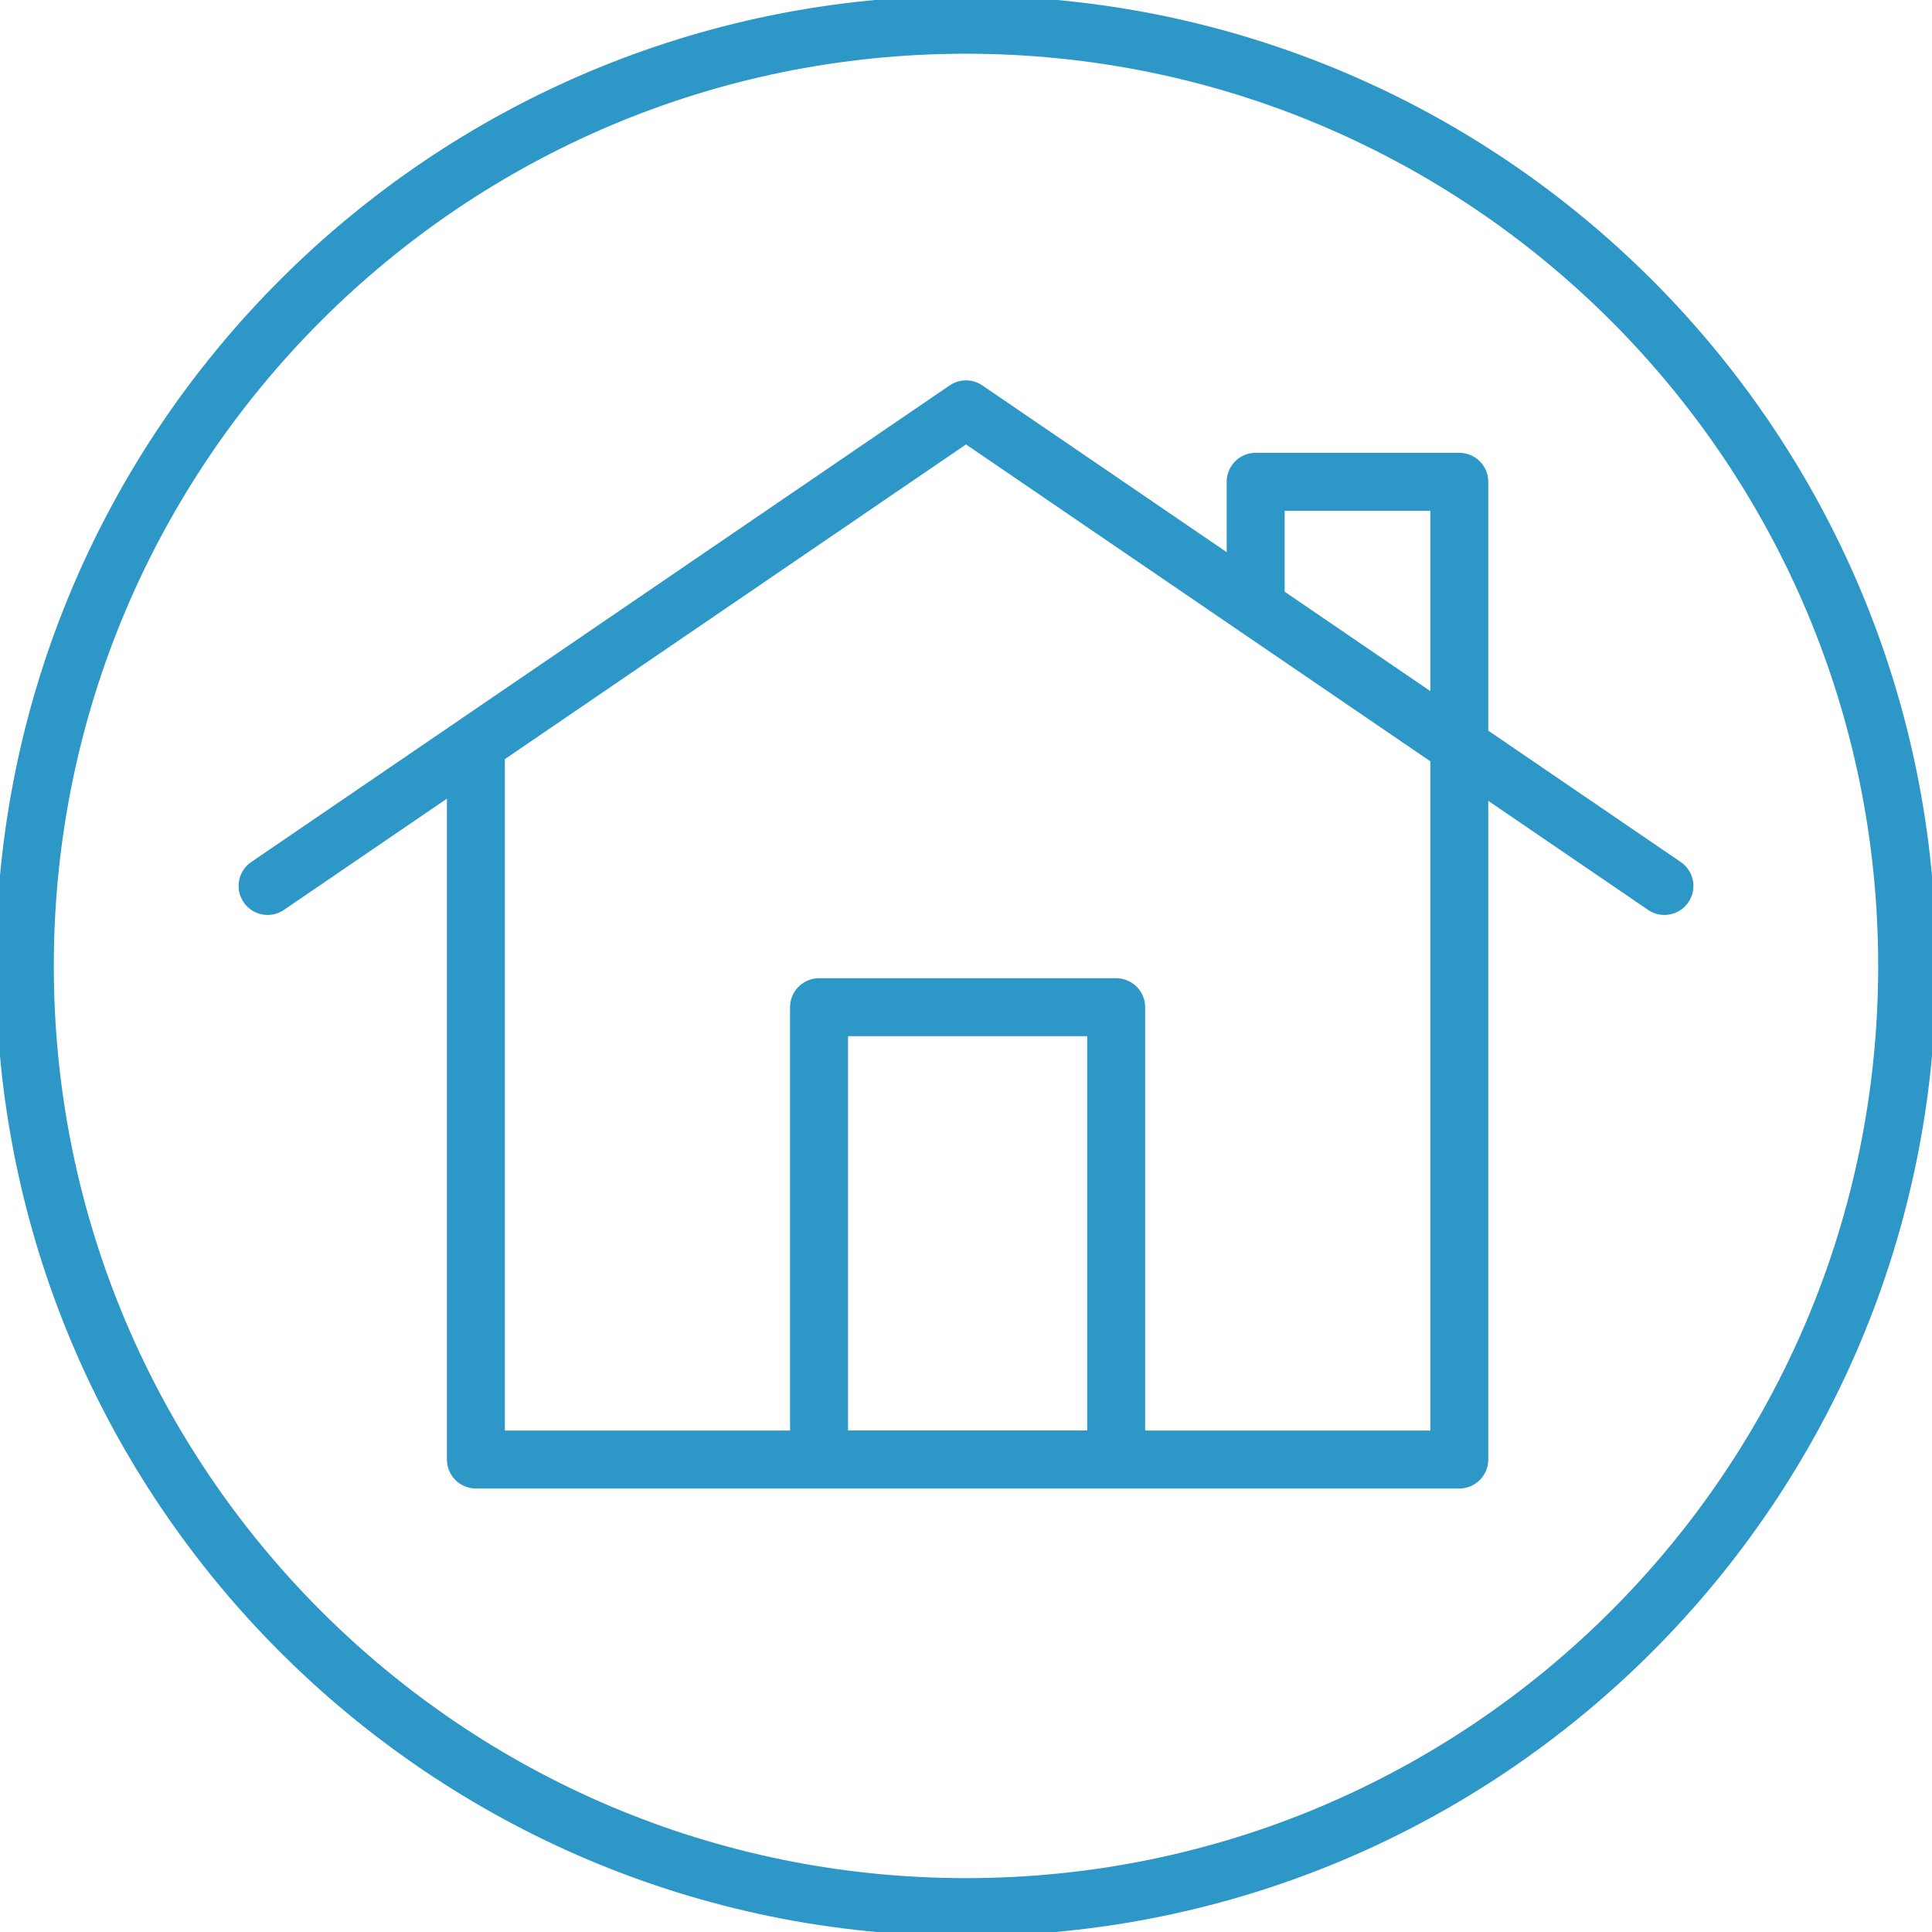 <svg width="100" height="100" viewBox="0 0 100 100" fill="none" xmlns="http://www.w3.org/2000/svg">
<g clip-path="url(#clip0_187_490)">
<path d="M50 98.712C76.905 98.712 98.715 76.901 98.715 49.996C98.715 23.092 76.905 1.281 50 1.281C23.095 1.281 1.285 23.092 1.285 49.996C1.285 76.901 23.095 98.712 50 98.712Z" stroke="#2D97C7" stroke-width="3" stroke-linecap="round" stroke-linejoin="round"/>
<path d="M13.85 45.857L50 21.188L86.15 45.857" stroke="#2D97C7" stroke-width="3" stroke-linecap="round" stroke-linejoin="round"/>
<path d="M64.993 31.341V24.938H75.533V75.544H24.632V38.706" stroke="#2D97C7" stroke-width="3" stroke-linecap="round" stroke-linejoin="round"/>
<path d="M57.773 52.133H42.393V75.541H57.773V52.133Z" stroke="#2D97C7" stroke-width="3" stroke-linecap="round" stroke-linejoin="round"/>
</g>
<defs>
<clipPath id="clip0_187_490">
<rect width="100" height="100" fill="white"/>
</clipPath>
</defs>
</svg>
